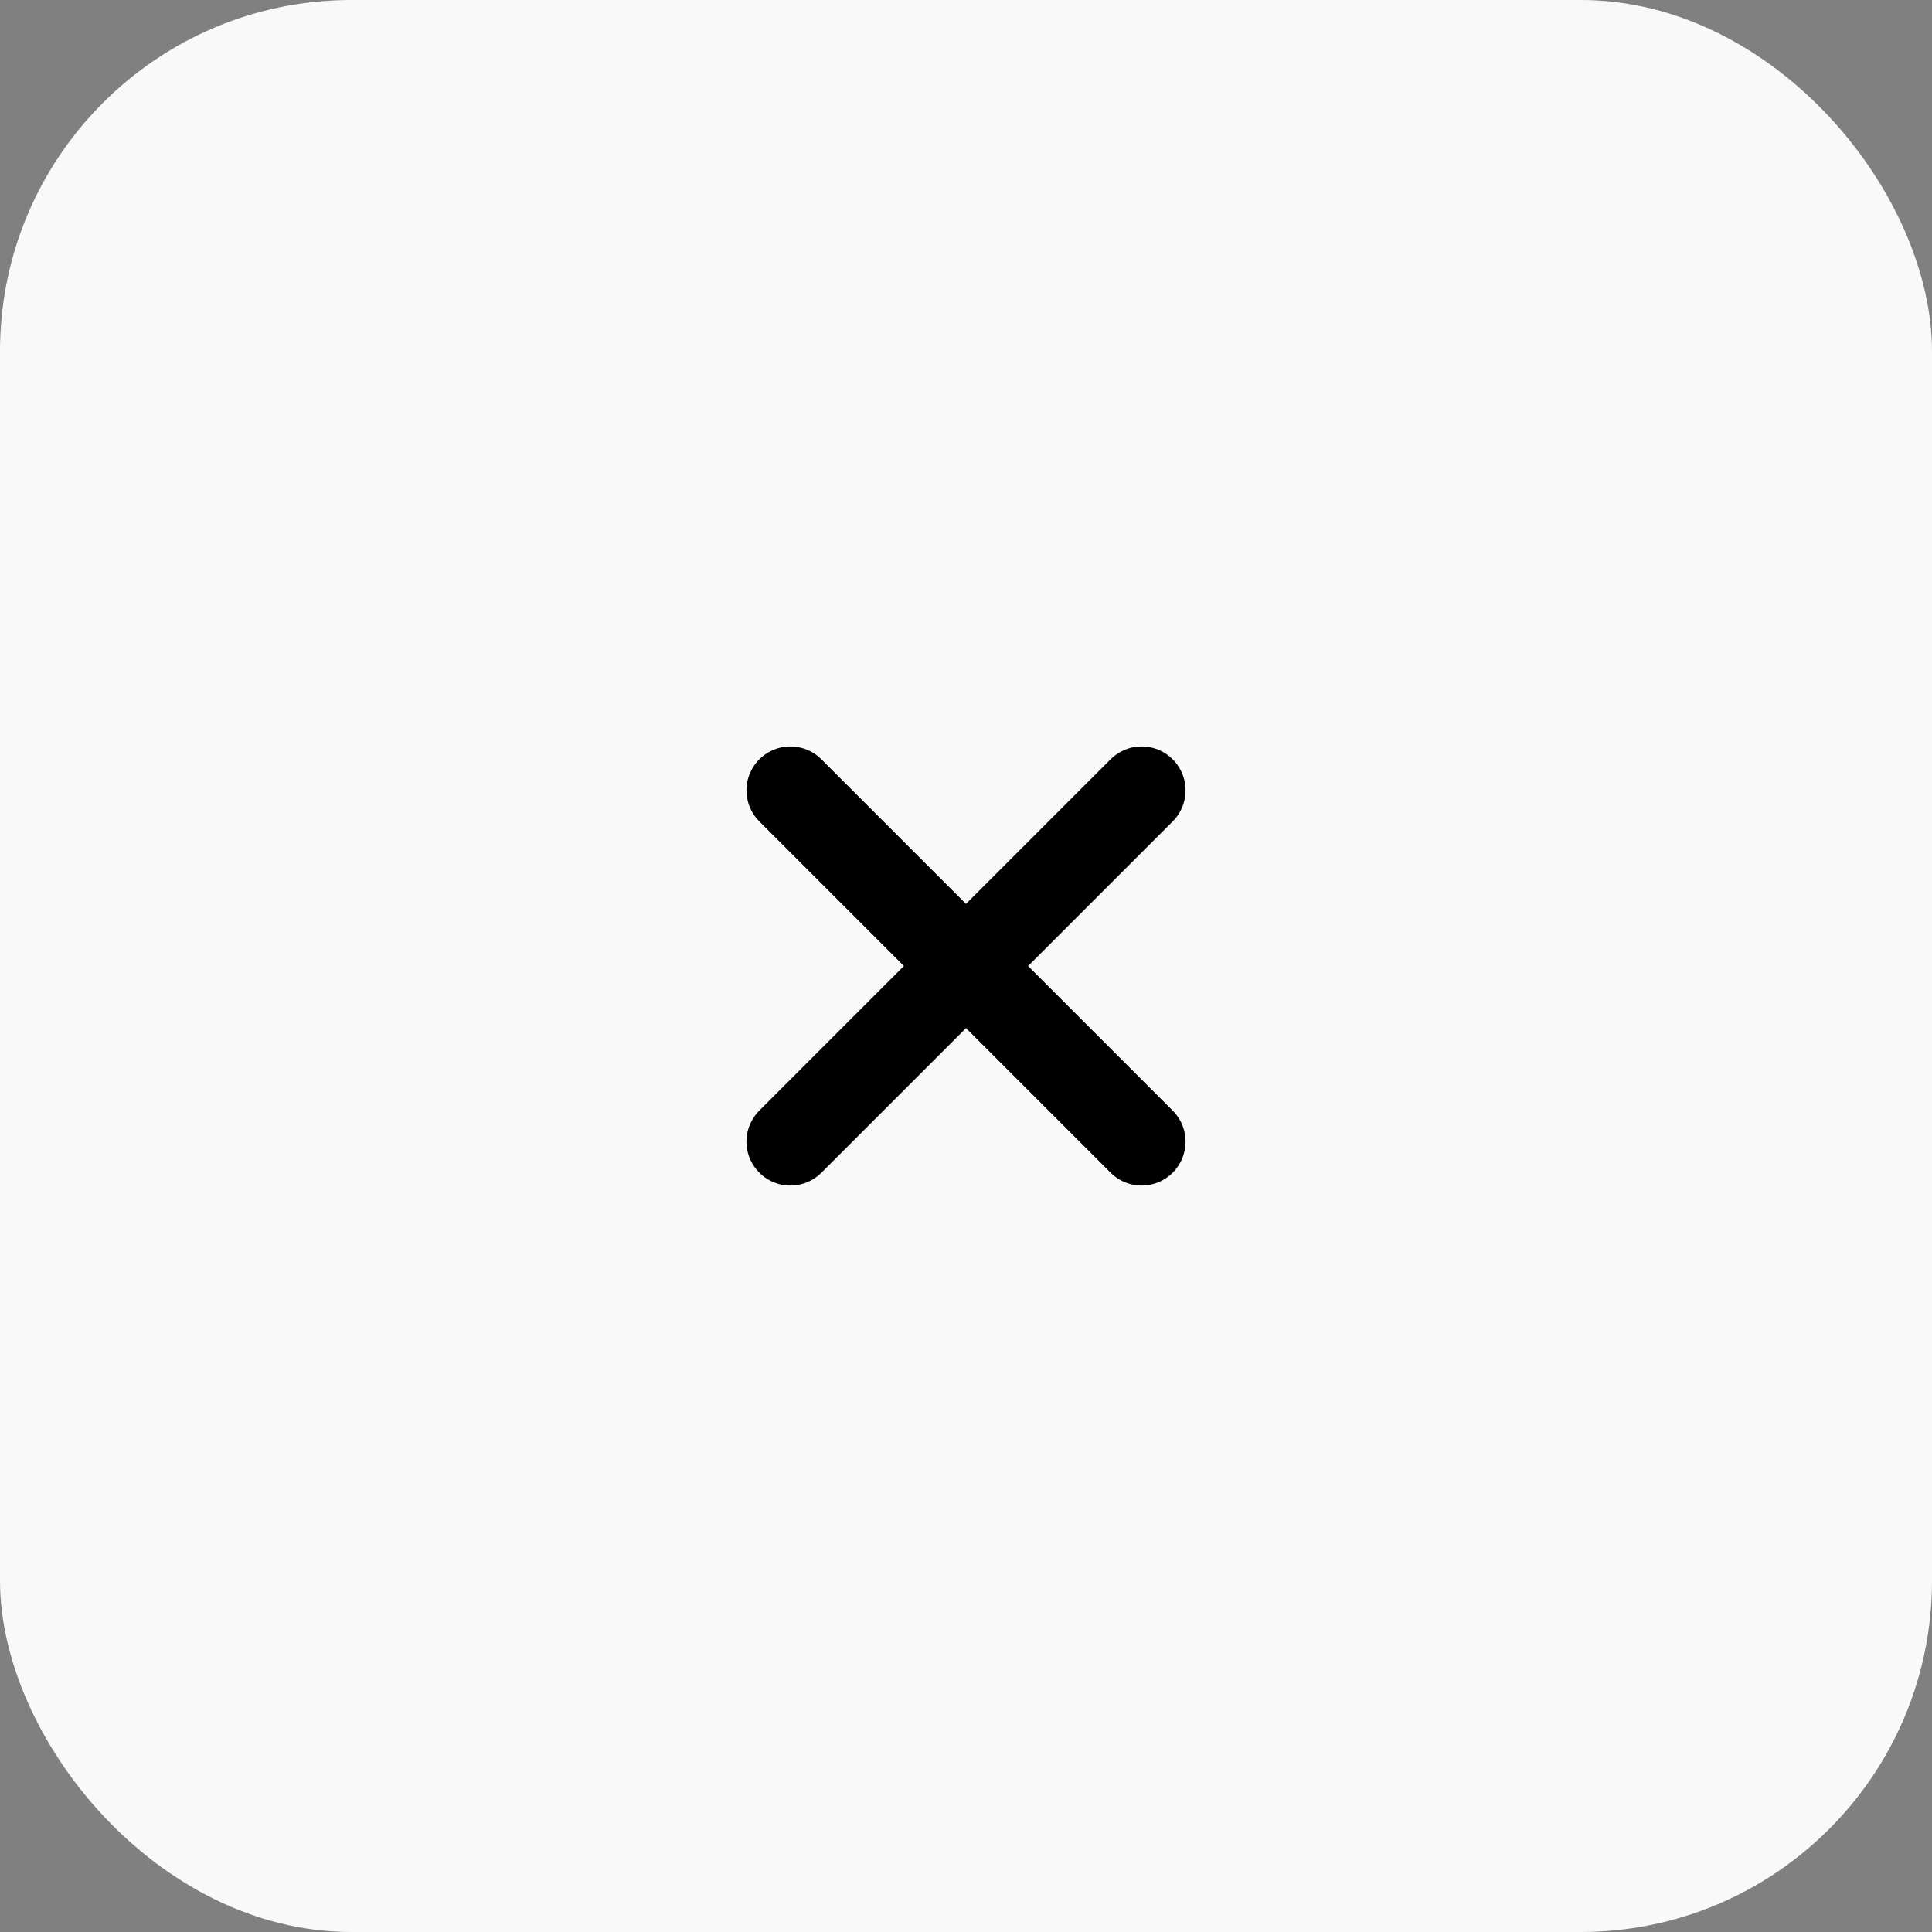 <?xml version="1.0" encoding="UTF-8"?>
<svg width="22px" height="22px" viewBox="0 0 22 22" version="1.1" xmlns="http://www.w3.org/2000/svg" xmlns:xlink="http://www.w3.org/1999/xlink">
    <rect x="0" y="0" width="22" height="22" fill="#808080" stroke="none"/>
    <title>ED745D03-DC03-4BD9-BB5B-67756720B689</title>
    <g id="Ana-sayfa" stroke="none" stroke-width="1" fill="none" fill-rule="evenodd">
        <g id="Sepet-Açık-theorie" transform="translate(-1890, -10)">
            <g id="Group-6" transform="translate(1890, 10)">
                <g id="Group-3-Copy" transform="translate(11, 11) rotate(-180) translate(-11, -11) translate(0, -0)" fill="#F9F9F9">
                    <rect id="Rectangle-Copy-7" x="0" y="0" width="22" height="22" rx="4"></rect>
                </g>
                <path d="M9,9 L13,13 M13,9 L9,13" id="Shape" stroke="#000000" stroke-linecap="round" stroke-linejoin="round"></path>
            </g>
        </g>
    </g>
</svg>